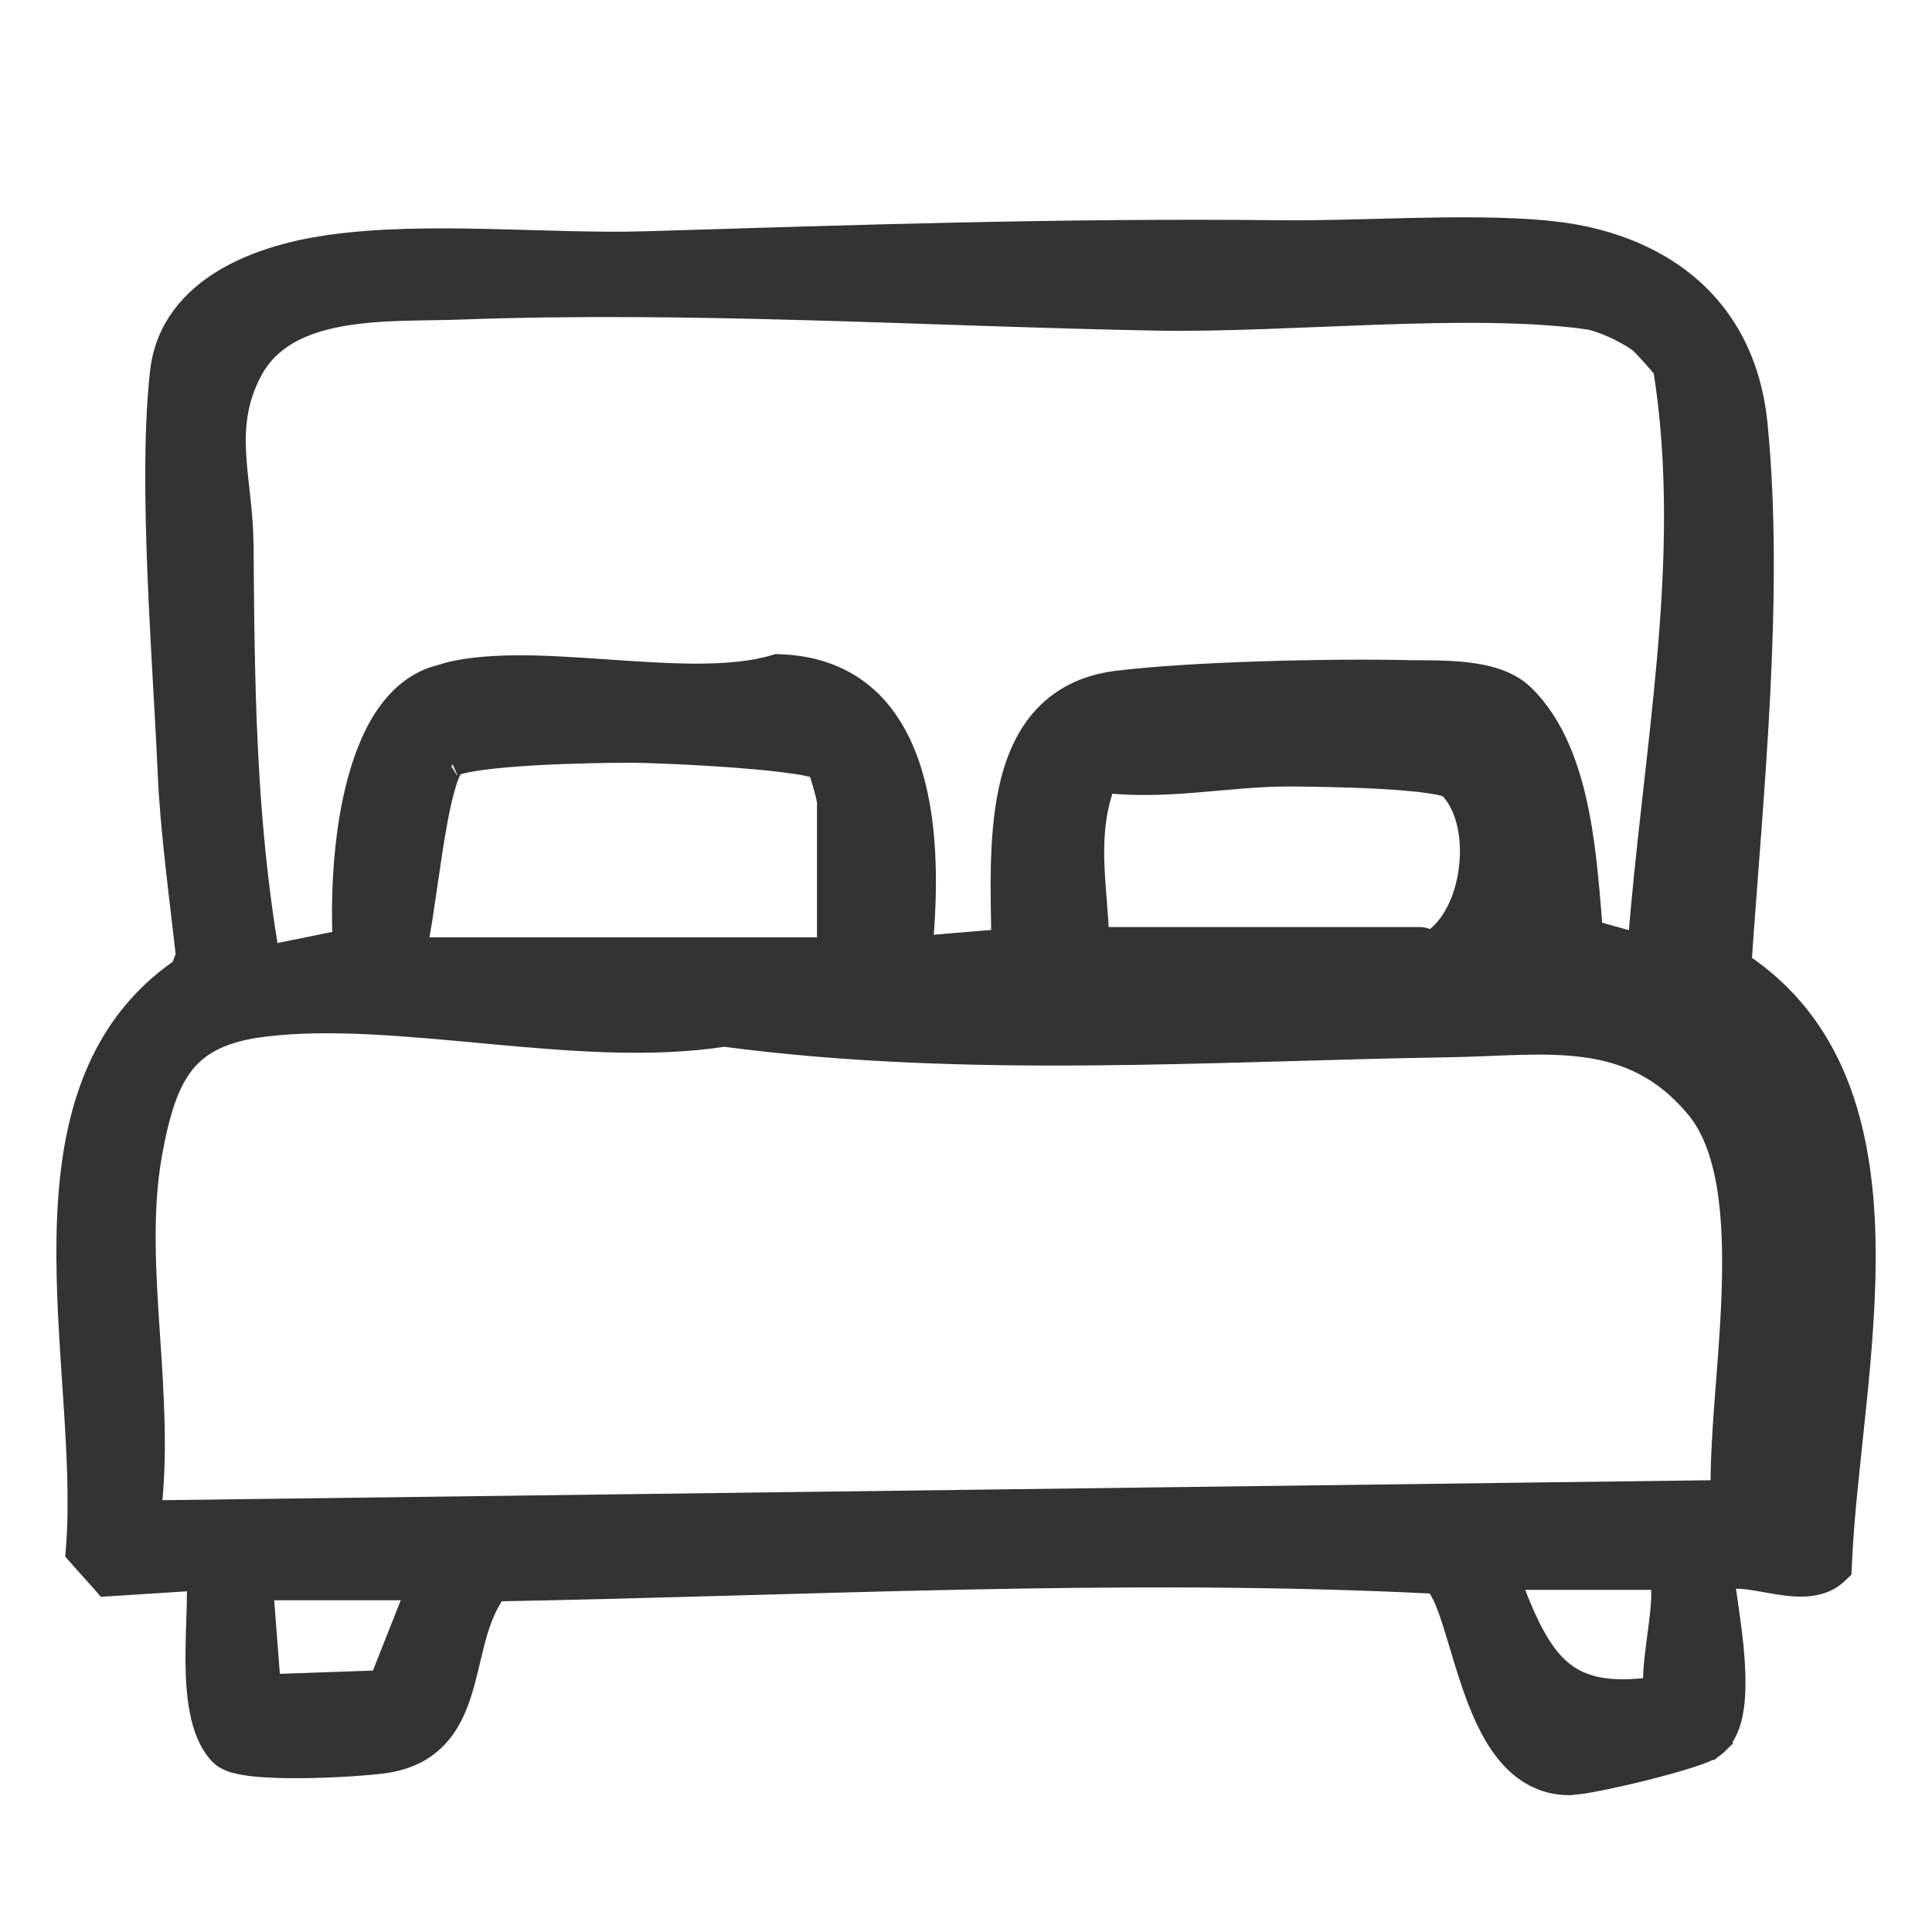 <svg width="24" height="24" viewBox="0 0 24 24" fill="none" xmlns="http://www.w3.org/2000/svg">
<path d="M17.545 2.857C18.111 2.845 18.678 2.842 19.176 2.886L19.42 2.914C19.984 2.996 20.51 3.195 20.927 3.535C21.406 3.927 21.73 4.499 21.807 5.269C22.017 7.39 21.752 9.862 21.608 11.974C22.782 12.749 23.115 14.028 23.148 15.377C23.164 16.067 23.103 16.785 23.032 17.477C22.961 18.171 22.88 18.835 22.855 19.433L22.852 19.494L22.808 19.536C22.68 19.655 22.516 19.684 22.367 19.684C22.219 19.683 22.058 19.653 21.919 19.628C21.772 19.602 21.649 19.582 21.549 19.587C21.475 19.591 21.431 19.607 21.402 19.633C21.403 19.639 21.404 19.647 21.404 19.655C21.409 19.703 21.418 19.769 21.43 19.852C21.453 20.014 21.486 20.232 21.509 20.458C21.531 20.683 21.542 20.924 21.523 21.133C21.504 21.324 21.454 21.529 21.318 21.653L21.319 21.654C21.318 21.655 21.316 21.655 21.315 21.656C21.311 21.66 21.309 21.665 21.305 21.668L21.303 21.666C21.282 21.684 21.263 21.7 21.247 21.709C21.224 21.722 21.198 21.734 21.171 21.745C21.117 21.768 21.048 21.792 20.973 21.816C20.821 21.865 20.628 21.917 20.435 21.966C20.24 22.015 20.041 22.06 19.876 22.093C19.797 22.109 19.722 22.123 19.657 22.133L19.502 22.15C19.156 22.153 18.901 21.98 18.713 21.739C18.528 21.503 18.4 21.192 18.298 20.891C18.246 20.739 18.2 20.585 18.157 20.441C18.114 20.296 18.073 20.162 18.032 20.042C17.991 19.922 17.951 19.824 17.909 19.751C17.877 19.694 17.848 19.665 17.828 19.648C13.938 19.453 10.068 19.673 6.155 19.743C6.046 19.887 5.972 20.057 5.914 20.246C5.882 20.351 5.856 20.46 5.829 20.571C5.803 20.681 5.776 20.795 5.746 20.904C5.686 21.122 5.605 21.343 5.458 21.52C5.306 21.704 5.093 21.83 4.789 21.876C4.617 21.902 4.173 21.936 3.753 21.939C3.542 21.941 3.332 21.936 3.161 21.918C3.076 21.909 2.996 21.896 2.93 21.878C2.885 21.866 2.83 21.847 2.784 21.814L2.741 21.777C2.615 21.64 2.546 21.452 2.507 21.257C2.468 21.06 2.455 20.838 2.454 20.62C2.453 20.402 2.463 20.177 2.469 19.977C2.473 19.84 2.473 19.716 2.47 19.608L1.392 19.677L1.318 19.682L1.27 19.627L1.007 19.333L0.965 19.285L0.97 19.222C1.013 18.659 0.978 18.029 0.935 17.368C0.892 16.712 0.84 16.025 0.852 15.365C0.875 14.063 1.146 12.813 2.268 12.045L2.335 11.872C2.256 11.163 2.14 10.316 2.109 9.604C2.047 8.185 1.86 5.993 2.013 4.626C2.072 4.087 2.4 3.723 2.801 3.484C3.198 3.248 3.678 3.128 4.077 3.07C4.704 2.98 5.389 2.979 6.067 2.994C6.751 3.009 7.425 3.042 8.052 3.022C10.653 2.942 13.269 2.857 15.894 2.886C16.407 2.892 16.975 2.87 17.545 2.857ZM18.73 19.6C18.931 20.151 19.109 20.526 19.365 20.752C19.616 20.973 19.965 21.065 20.564 20.979C20.557 20.888 20.561 20.79 20.569 20.696C20.584 20.529 20.613 20.335 20.634 20.164C20.656 19.986 20.669 19.83 20.66 19.715C20.655 19.658 20.645 19.622 20.636 19.602C20.635 19.602 20.635 19.6 20.635 19.6H18.73ZM3.338 20.948L4.736 20.899L5.199 19.729H3.244L3.338 20.948ZM6.081 12.818C5.074 12.725 4.103 12.627 3.277 12.729C2.772 12.791 2.475 12.946 2.276 13.191C2.071 13.445 1.955 13.818 1.86 14.356C1.738 15.057 1.786 15.819 1.839 16.608C1.887 17.331 1.937 18.076 1.851 18.788L21.4 18.536C21.395 18.22 21.416 17.854 21.444 17.471C21.478 17.017 21.52 16.537 21.536 16.064C21.552 15.592 21.543 15.135 21.477 14.733C21.41 14.331 21.289 13.996 21.091 13.756C20.675 13.252 20.208 13.056 19.694 12.985C19.165 12.913 18.608 12.975 17.984 12.984C15.028 13.032 12.001 13.25 8.995 12.852C8.092 12.994 7.07 12.91 6.081 12.818ZM14.358 3.957C11.503 3.903 8.593 3.714 5.713 3.82C5.247 3.837 4.714 3.817 4.223 3.907C3.737 3.996 3.335 4.186 3.116 4.591C2.924 4.947 2.89 5.278 2.907 5.628C2.916 5.805 2.938 5.983 2.959 6.176C2.98 6.366 2.998 6.568 3 6.78C3.013 8.538 3.029 10.178 3.325 11.893L4.282 11.698C4.26 11.225 4.278 10.556 4.407 9.947C4.478 9.613 4.583 9.289 4.735 9.023C4.888 8.757 5.097 8.538 5.377 8.436L5.601 8.37C5.834 8.316 6.096 8.295 6.367 8.291C6.73 8.286 7.125 8.313 7.517 8.34C7.911 8.367 8.302 8.394 8.666 8.394C9.031 8.393 9.359 8.364 9.628 8.283L9.651 8.276L9.675 8.277C10.136 8.29 10.496 8.44 10.768 8.688C11.036 8.935 11.208 9.268 11.315 9.634C11.511 10.3 11.498 11.104 11.435 11.776L12.465 11.69C12.458 11.134 12.425 10.424 12.553 9.825C12.623 9.497 12.744 9.186 12.957 8.943C13.173 8.698 13.473 8.532 13.878 8.482C14.816 8.367 16.543 8.328 17.524 8.351C17.705 8.354 17.969 8.348 18.217 8.377C18.462 8.405 18.732 8.471 18.915 8.648C19.293 9.016 19.483 9.557 19.591 10.102C19.691 10.607 19.725 11.142 19.762 11.579L20.37 11.748C20.459 10.582 20.628 9.38 20.731 8.216C20.84 6.99 20.877 5.774 20.686 4.579C20.679 4.569 20.669 4.556 20.656 4.541C20.625 4.504 20.586 4.458 20.544 4.411C20.502 4.365 20.459 4.319 20.425 4.283C20.409 4.266 20.395 4.252 20.384 4.241L20.367 4.229C20.29 4.173 20.174 4.107 20.053 4.052C19.929 3.996 19.811 3.955 19.727 3.943V3.942C18.973 3.839 18.047 3.851 17.097 3.884C16.152 3.917 15.182 3.972 14.358 3.957ZM16.002 9.62C15.614 9.62 15.228 9.666 14.823 9.698C14.461 9.727 14.091 9.742 13.716 9.699C13.591 10.026 13.561 10.339 13.567 10.663C13.571 10.843 13.585 11.025 13.601 11.216C13.612 11.361 13.623 11.511 13.631 11.666H17.64C17.683 11.666 17.717 11.683 17.737 11.696C17.749 11.704 17.758 11.712 17.765 11.719C17.771 11.715 17.781 11.712 17.792 11.705H17.793C18.058 11.535 18.234 11.167 18.276 10.76C18.319 10.351 18.219 9.965 18.005 9.762V9.761C18.012 9.768 18.003 9.757 17.943 9.741C17.892 9.727 17.823 9.714 17.738 9.702C17.569 9.678 17.353 9.662 17.127 9.649C16.675 9.625 16.196 9.621 16.002 9.62ZM7.818 9.325C7.577 9.325 7.106 9.332 6.652 9.357C6.425 9.37 6.204 9.388 6.019 9.411C5.828 9.435 5.692 9.465 5.624 9.494C5.633 9.49 5.615 9.495 5.583 9.559C5.554 9.616 5.526 9.698 5.497 9.802C5.44 10.009 5.391 10.282 5.347 10.569C5.325 10.712 5.304 10.857 5.283 10.999C5.263 11.14 5.242 11.279 5.223 11.405C5.201 11.547 5.178 11.681 5.152 11.794H10.299V9.971C10.299 9.96 10.296 9.933 10.286 9.89C10.277 9.848 10.264 9.8 10.249 9.749C10.226 9.668 10.202 9.594 10.183 9.53C10.17 9.525 10.153 9.519 10.132 9.514C10.071 9.497 9.988 9.48 9.887 9.465C9.684 9.434 9.422 9.409 9.149 9.388C8.603 9.346 8.026 9.325 7.818 9.325Z" fill="#333333" stroke="#333333" stroke-width="0.3"/>
</svg>
